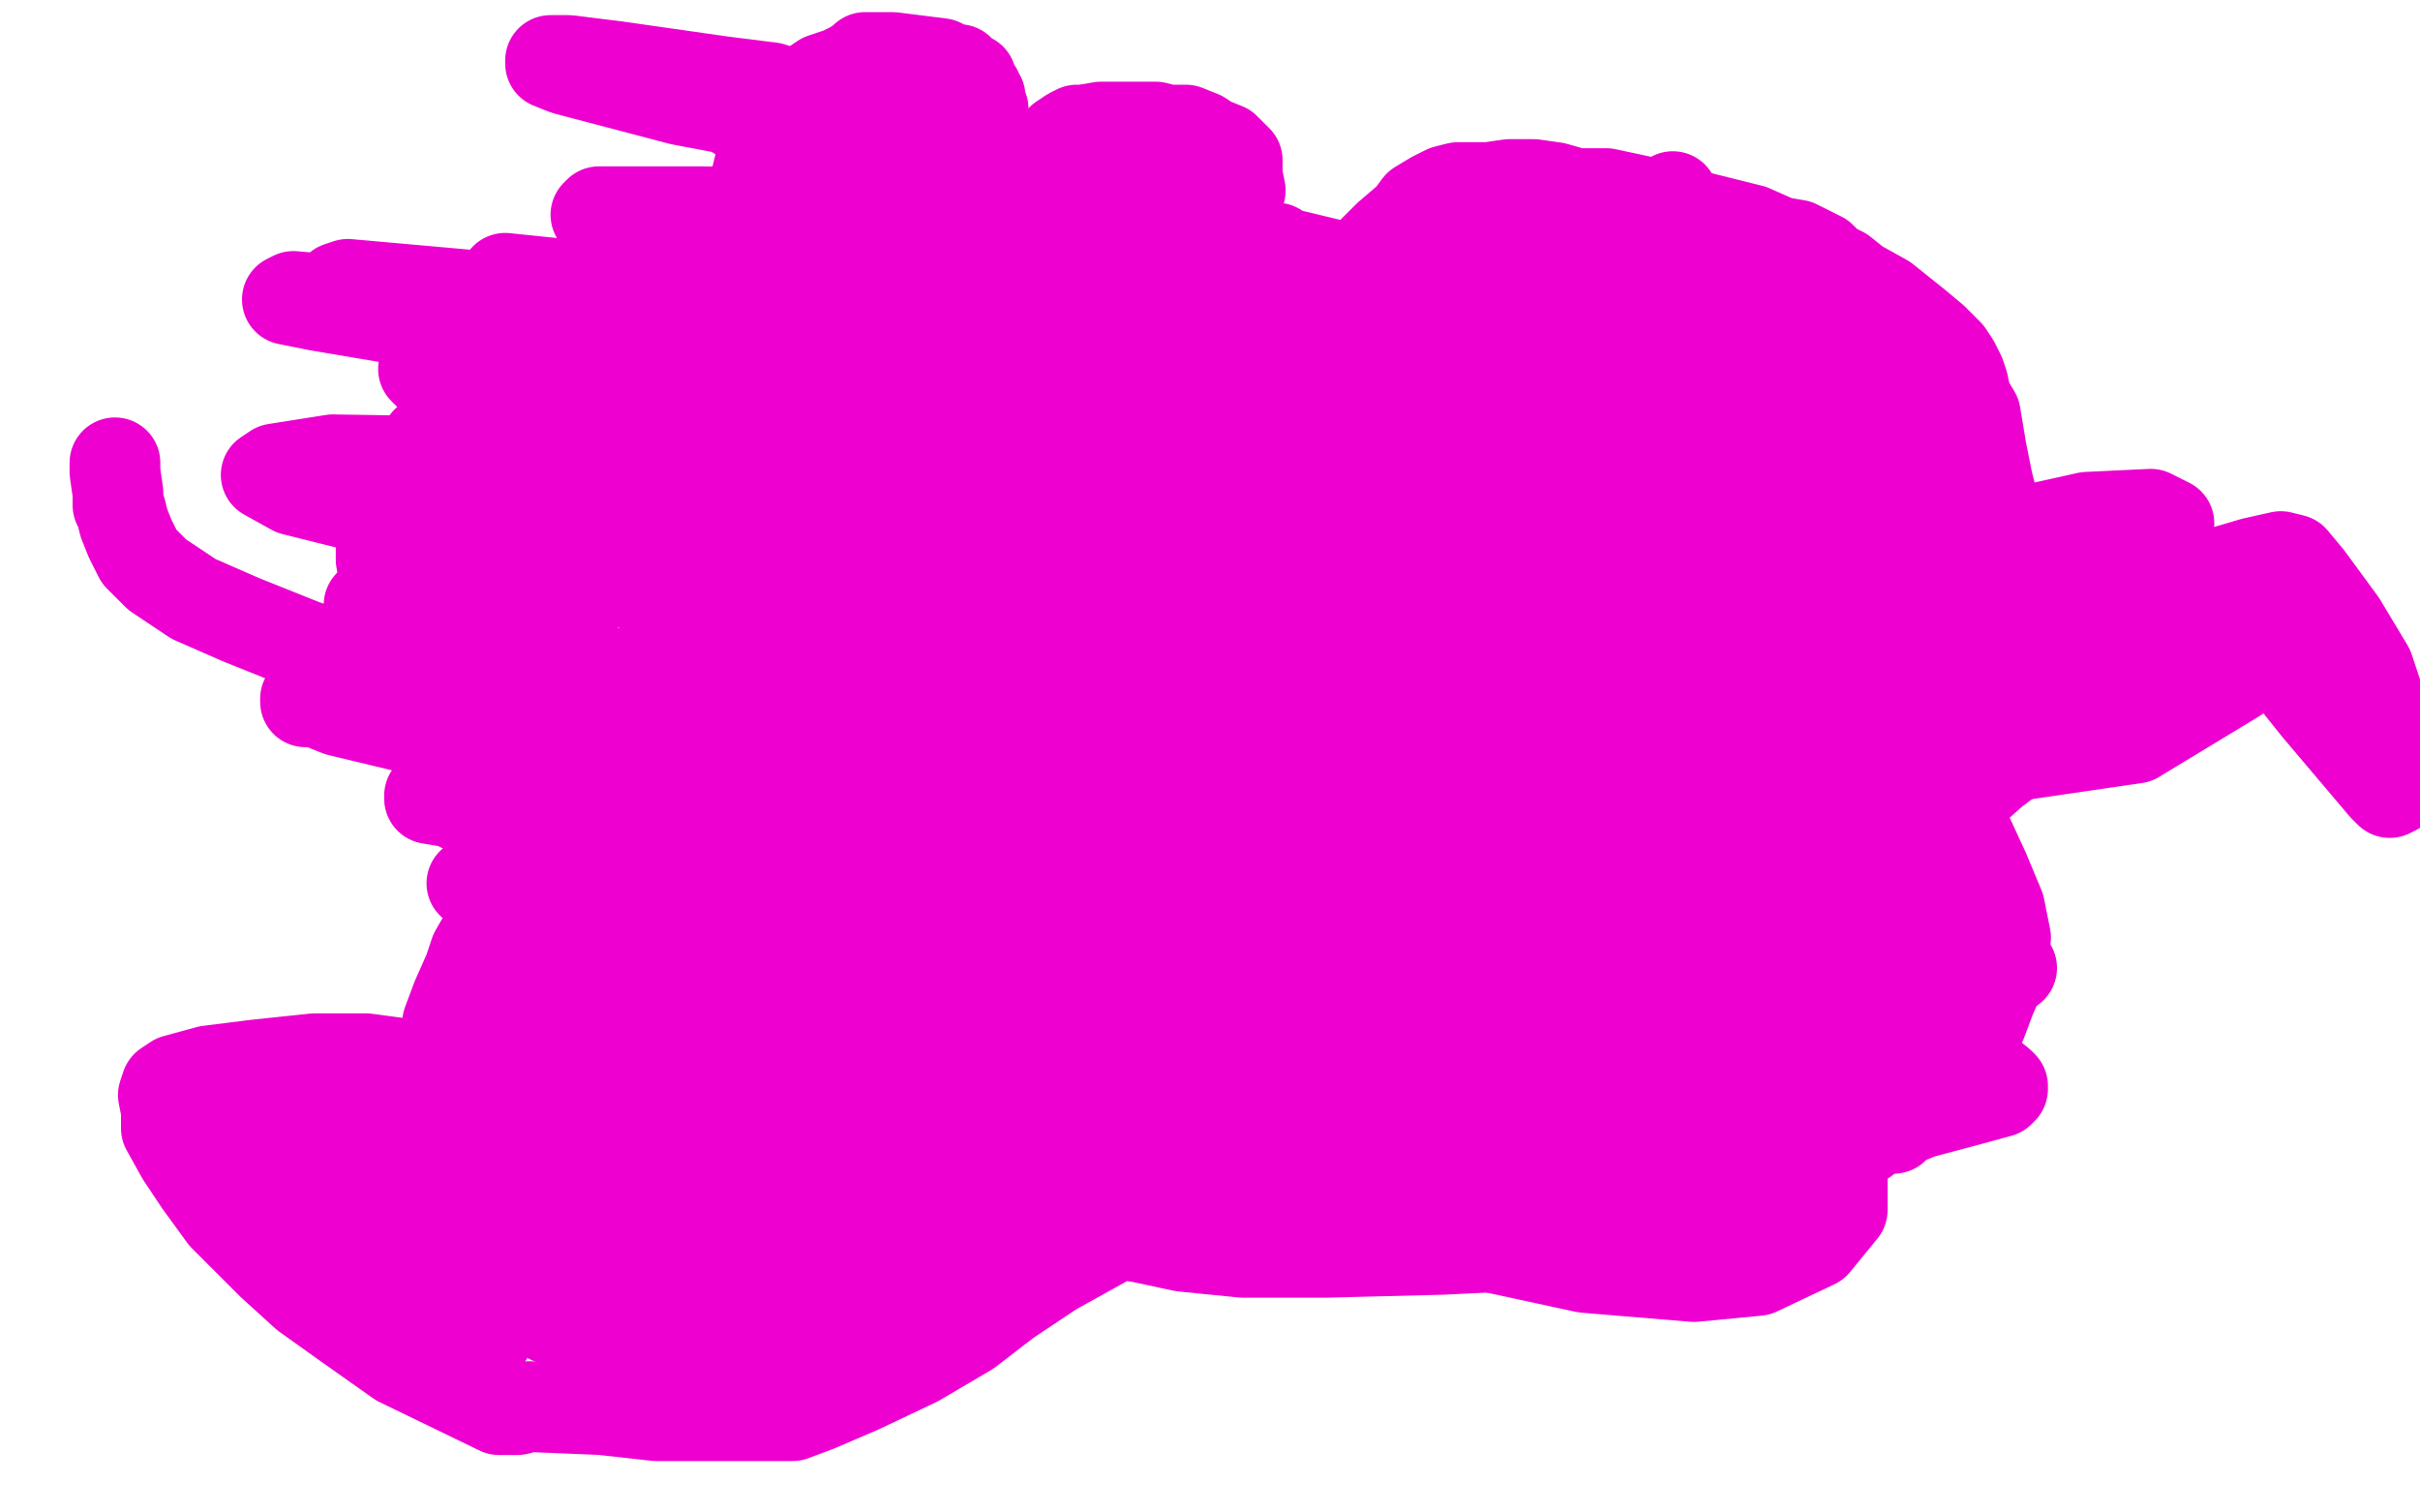 <?xml version="1.0" standalone="no"?>
<!DOCTYPE svg PUBLIC "-//W3C//DTD SVG 1.1//EN"
"http://www.w3.org/Graphics/SVG/1.1/DTD/svg11.dtd">

<svg width="800" height="500" version="1.1" xmlns="http://www.w3.org/2000/svg" xmlns:xlink="http://www.w3.org/1999/xlink" style="stroke-antialiasing: false"><desc>This SVG has been created on https://colorillo.com/</desc><rect x='0' y='0' width='800' height='500' style='fill: rgb(255,255,255); stroke-width:0' /><polyline points="256,326 255,325 255,325" style="fill: none; stroke: #ed00d0; stroke-width: 30; stroke-linejoin: round; stroke-linecap: round; stroke-antialiasing: false; stroke-antialias: 0; opacity: 1.0"/>
<circle cx="284.5" cy="363.5" r="15" style="fill: #ed00d0; stroke-antialiasing: false; stroke-antialias: 0; opacity: 1.0"/>
<circle cx="364.5" cy="347.5" r="15" style="fill: #ed00d0; stroke-antialiasing: false; stroke-antialias: 0; opacity: 1.0"/>
<circle cx="345.5" cy="164.5" r="15" style="fill: #ed00d0; stroke-antialiasing: false; stroke-antialias: 0; opacity: 1.0"/>
<polyline points="122,200 123,200 123,200 124,200 124,200 127,202 127,202 131,203 131,203 134,205 134,205 146,210 146,210 160,215 160,215 177,218 194,221 206,223 215,224 221,225 226,225 229,225 232,225 235,225 240,225 245,225 255,225 269,225 281,225 292,225 301,225 310,224 322,223 335,223 350,223 362,222 372,219 377,218 383,217 395,215 410,212 428,211 442,210 459,210 476,212 492,215 519,218 530,219 551,223 566,226 584,231 602,236 617,241 629,247 636,254 644,263 650,275 656,288 661,300 663,310 661,323 658,330 655,338 652,344 648,349 642,356 631,365 616,377 600,387 579,396 560,404 517,411 477,413 438,414 411,414 391,412 377,409 363,407 347,402 324,397 293,390 258,382 230,375 210,367 186,358 170,355 158,353 146,352 136,352 121,350 104,350 85,352 69,354 58,357 55,359 54,362 55,367 55,373 60,382 66,391 74,402 83,411 90,418 101,428 115,438 132,450 165,466 168,466 171,466 175,465 199,466 217,468 226,468 229,468 232,468 243,468 254,468 259,468 260,468 262,468 270,465 277,462 284,459 303,450 320,440 333,430 348,420 366,410 382,399 397,389 412,374 416,362 420,354 423,348 426,341 427,337 427,333 426,328 421,322 408,311 392,300 371,290 349,282 327,274 304,265 295,261 287,259 278,255 265,251 250,249 232,245 212,241 195,238 178,235 164,232 153,228 135,222 117,219 100,213 80,205 64,198 52,190 46,184 43,178 41,173 40,169 39,167 39,163 38,156 38,153" style="fill: none; stroke: #ed00d0; stroke-width: 30; stroke-linejoin: round; stroke-linecap: round; stroke-antialiasing: false; stroke-antialias: 0; opacity: 1.0"/>
<polyline points="245,101 244,100 244,100 243,100 243,100 242,101 242,101 241,102 241,102 239,104 239,104 237,105 236,106 235,107 235,108 234,108 233,109 233,111 233,112 232,113 231,114 231,116 229,117 228,120 227,123 226,125 226,126 226,127 227,127 229,127 233,129 236,130 238,130 244,132 246,133 247,133 248,133 249,133 250,134 251,134 252,134 254,134 255,134 258,134 260,134 262,133 263,133 267,132 270,131 272,131 274,130 275,129 277,127 278,127 278,126 279,125 280,124 281,123 281,122 281,121 281,120 281,119 280,117 280,116 279,113 277,112 276,111 276,109 274,108 272,106 271,106 268,104 266,103 265,103 265,102 264,101 263,101 262,100 262,99 261,99 260,99 259,99 258,99 257,100 256,100 255,101 255,102 255,103 255,104 255,105 255,106 255,107 255,108 255,109 255,110 255,111 255,112 255,113 255,114 254,115 254,117 254,116 254,115 254,114" style="fill: none; stroke: #ed00d0; stroke-width: 30; stroke-linejoin: round; stroke-linecap: round; stroke-antialiasing: false; stroke-antialias: 0; opacity: 1.0"/>
<polyline points="292,105 292,104 292,104 293,103 293,103 294,102 294,102 295,101 295,101 296,101 297,100 298,100 298,99 299,99 301,98 302,96 304,96 305,95 306,95 307,95 308,95 309,95 310,95 311,95 312,95 313,95 314,95 316,95 317,95 319,95 320,95 322,96 324,97 326,97 327,97 328,97 329,97 331,97 332,98 333,98 334,99 335,99 335,100 336,100 337,101 338,101 339,102 340,102 341,103 342,103 342,105 342,107 342,108 342,109 342,110 342,111 342,112 342,113 342,114 341,114 341,115 340,115 339,117 338,119 337,119 337,120 336,120 335,122 335,123 334,123 334,124 333,124 333,125 332,125 331,126 331,127 330,127 329,129 328,130 328,131 327,131 326,131 325,131 324,131 323,131 322,131 321,131 320,131 319,131 318,131 317,131 316,131 315,131 314,131 311,131 310,131 308,131 307,131 306,131 305,131 304,131 303,131 302,131 301,131 300,131 299,130 298,130 297,130 296,130 295,130 294,130 292,129 292,128 292,127 293,126 293,125 294,125" style="fill: none; stroke: #ed00d0; stroke-width: 30; stroke-linejoin: round; stroke-linecap: round; stroke-antialiasing: false; stroke-antialias: 0; opacity: 1.0"/>
<polyline points="312,113 313,114 313,114 314,114 314,114 315,114 315,114 316,114 316,114 317,114 317,114" style="fill: none; stroke: #ed00d0; stroke-width: 30; stroke-linejoin: round; stroke-linecap: round; stroke-antialiasing: false; stroke-antialias: 0; opacity: 1.0"/>
<polyline points="242,91 242,90 242,90 242,89 242,89 242,88 242,88 242,87 242,87 243,84 243,84 244,81 245,77 247,74 247,73 247,72 247,70 247,68 247,66 249,62 250,59 251,55 252,53 253,52 253,51 254,49 254,47 254,46 255,46 255,44 256,43 256,41 258,38 261,34 262,33 263,32 265,31 266,30 268,29 269,28 272,26 278,24 282,22 285,20 286,19 287,19 288,19 292,19 295,19 311,21 315,23 316,23 317,23 317,24 318,24 319,25 321,26 321,27 323,30 323,31 324,32 324,33 324,35 325,36 325,39 325,42 327,44 327,46 327,47 327,48 328,50 328,51 328,52 328,53 328,54 329,55 330,57 331,58 332,59 333,61 334,63 335,65 337,67 337,68 338,69 338,70 339,71 339,73 339,75 340,78 340,81 341,82 341,83" style="fill: none; stroke: #ed00d0; stroke-width: 30; stroke-linejoin: round; stroke-linecap: round; stroke-antialiasing: false; stroke-antialias: 0; opacity: 1.0"/>
<polyline points="266,53 266,54 266,54 267,55 267,55 269,55 269,55 271,56 271,56 273,57 273,57 278,57 278,57 283,57 283,57 289,57 289,57 293,57 301,57 303,57 304,56 305,56 305,55 306,54 308,54 310,54 313,54 314,54 316,54 318,54 322,54 324,54 326,54 327,54" style="fill: none; stroke: #ed00d0; stroke-width: 30; stroke-linejoin: round; stroke-linecap: round; stroke-antialiasing: false; stroke-antialias: 0; opacity: 1.0"/>
<polyline points="213,125 212,125 212,125 212,126 212,126 212,127 212,127 211,128 211,128 210,129 210,129 210,131 210,131 209,132 209,133 208,133 207,134 207,135 207,136 207,137 206,140 206,141 206,142 206,144 206,146 206,150 206,152 206,154 206,157 206,158 206,160 206,163 206,165 207,167 207,171 207,173 208,176 208,180 208,181 211,186 211,188 213,192 214,194 216,197 217,199 219,201 220,202 222,205 224,207 226,209 227,209 228,211 230,212 231,214 234,216 238,219 241,221 244,222 246,224 249,226 252,228 256,230 263,234 268,237 275,239 281,242 288,245 296,250 306,254 319,259 329,264 337,267 346,270 354,272 367,275 374,275 388,277 402,280 415,282 433,285 449,287 463,287 470,287 474,287 480,285 487,284 495,282 508,281 516,281 524,281 538,281 554,279 570,277 580,276 588,273 591,272 596,269 603,264 607,261 616,254 621,248 626,243 631,236 635,231 638,226 643,219 647,212 652,204 654,198 658,187 659,182 658,172 658,167 658,163 657,159 656,154 655,149 654,143 653,137 650,132 649,127 648,124 646,120 644,117 641,114 639,112 633,107 623,99 614,94 609,90 607,89 605,88 604,87 602,85 598,83 594,81 588,80 579,76 567,73 555,70 545,67 531,64 521,64 514,62 507,61 504,61 499,61 492,62 488,62 485,62 482,62 478,63 474,65 469,68 466,72 459,78 454,83 449,90 444,97 442,102 440,107 438,113 438,117 437,121 436,126 435,132 434,136 434,139 434,140 434,144 434,146 434,150 434,152 435,155 435,158 437,160 438,164 439,168 442,172 442,176 442,180 442,183 441,187 441,188 440,189 438,192 436,193 435,194 434,195 433,195 431,195 426,197 421,200 417,201 410,204 407,204 405,204 403,203 399,203 395,201 391,200 388,198 384,197 379,195 374,192 369,191 365,188 358,185 353,182 345,176 335,172 326,168 321,166 319,165 319,164 318,163 318,162 318,161 319,160 320,159 323,157 327,154 333,150 336,147 340,144 343,141 344,137 347,135 348,134 353,131 355,130 360,128 364,127 366,125 367,125 370,123 375,122 378,120 383,117 387,114 389,112 392,109 394,105 397,96 401,90 404,81 408,70 410,63 409,58 409,54 409,53 408,52 406,50 405,49 400,47 397,45 392,43 386,43 382,42 381,42 379,42 376,42 370,42 364,42 358,43 356,43 354,44 351,46 350,47 350,49 349,50 348,51 348,52 346,52 346,53 344,54 341,54 338,55 334,55 327,56 324,56 323,56 321,56 320,56 318,56 314,56 306,56 299,56 293,56 284,58 282,59 271,64 264,66 257,67 250,68 244,69 242,70 240,72 238,75 234,80 232,84 231,89 231,95 234,97 237,99 241,99 247,99 255,98 279,97 306,98 331,96 349,96 354,98 355,98 355,97 354,96 352,94 350,92 342,88 329,83 313,80 299,78 293,75 289,75 289,76 290,76 290,77 298,80 311,84 326,87 338,89 345,91 346,92 346,93 342,94 323,92 290,89 231,81 206,75 197,71 198,70 202,70 232,70 287,71 350,74 396,79 417,82 422,82 421,82 420,82 403,75 362,64 299,47 225,33 187,23 182,21 182,20 183,20 188,20 204,22 239,27 255,29 261,31 260,32 259,33 256,34 253,35 245,37 243,37 244,38 247,39 260,44 284,52 372,71 455,91 500,108 504,113 499,119 486,124 461,127 409,123 334,116 270,112 242,109 237,107 238,107 243,107 271,110 328,118 393,126 440,133 457,138 458,139 456,141 451,143 414,148 389,148 274,131 222,124 213,122 214,120 238,119 307,122 390,127 447,135 460,139 460,140 453,145 448,147 387,142 293,129 176,113 105,101 95,99 97,98 120,100 191,112 287,129 378,150 419,168 420,186 408,195 381,198 328,194 250,185 184,175 168,173 170,173 179,172 242,172 381,180 515,190 575,202 571,208 556,217 524,220 434,220 308,203 177,182 97,162 88,157 91,155 110,152 176,153 298,172 486,200 543,215 546,220 533,228 493,229 394,220 262,200 141,173 101,162 101,160 122,157 189,160 352,173 444,190 474,203 475,208 464,214 423,211 311,189 145,156 167,92 341,110 460,126 486,135 484,143 470,150 436,153 356,147 252,127 156,106 112,95 115,94 171,99 284,111 413,125 506,138 531,147 529,151 521,157 498,158 444,151 355,140 281,127 245,121 246,121 246,122 249,124 260,132 265,135 265,138 260,140 243,141 217,141 193,136 185,135 187,136 195,139 232,150 292,160 349,174 377,185 381,189 379,190 371,191 343,186 277,174 195,158 142,147 141,146 144,144 163,142 213,142 296,145 382,158 431,170 441,174 439,177 424,181 391,178 266,152 181,137 144,126 140,122 142,121 159,119 203,120 274,130 342,141 379,154 386,160 383,163 377,164 361,161 336,152 313,145 305,141" style="fill: none; stroke: #ed00d0; stroke-width: 30; stroke-linejoin: round; stroke-linecap: round; stroke-antialiasing: false; stroke-antialias: 0; opacity: 1.0"/>
<polyline points="478,195 453,195 453,195 425,196 425,196 378,198 378,198 349,199 349,199 328,202 328,202 324,205 320,208 311,214 293,223 272,234 256,244 250,250 249,254 253,256 267,262 348,276 389,276 519,276 558,277 566,277 564,277 563,278 562,278 555,278 533,278 481,278 413,276 365,279 366,279 371,279 378,281 414,287 477,299 539,312 574,318 582,322 581,323 578,323 564,323 490,310 397,291 298,270 240,250 229,243 233,241 258,238 323,246 407,261 485,279 530,295 543,307 542,316 527,327 506,328 453,319 364,297 290,273 267,264 266,263 272,263 315,270 387,284 461,298 503,305 510,307 506,308 479,305 402,289 298,265 197,246 156,240 162,241 187,245 295,261 445,269 626,300 653,308 665,320 655,327 637,330 599,332 513,322 403,300 288,272 218,244 206,234 211,227 266,226 312,242 455,299 542,337 598,371 609,387 609,400 600,411 581,420 560,422 524,419 487,411 468,402 470,399 486,388 522,375 571,354 606,339 623,333 622,334 618,340 613,346 596,361 563,378 540,389 521,386 515,355 512,275 521,176 553,65 433,199 434,199 435,198 436,198 437,198 437,198 438,199 438,199 438,201 438,201 439,206 439,206 439,212 439,212 443,221 443,221 448,234 448,234 454,247 461,260 468,275 471,283 471,290 471,295 471,304 470,316 470,326 469,336 466,346 462,353 459,358 451,361 440,363 430,365 426,365 423,365 422,365 416,365 403,361 387,354 376,345 369,340 367,336 366,332 366,324 367,319 373,313 386,304 410,295 438,288 461,286 474,286 482,291 491,303 498,316 506,337 508,347 507,352 505,355 500,359 486,362 457,360 382,352 290,341 229,337 215,333 216,326 230,308 289,262 343,237 393,220 419,215 428,214 430,215 432,219 439,229 450,242 469,257 490,265 507,270 537,265 571,254 613,238 660,223 695,210 707,203 710,200 709,200 709,199 711,199 715,197 728,191 745,186 754,184 758,185 763,191 774,206 783,221 789,239 793,253 792,261 790,262 788,260 766,234 754,219 750,210 750,201 753,194 755,191 756,190 755,190 753,195 748,208 739,224 706,244 665,250 631,248 619,244 619,235 622,219 629,203 643,187 663,177 690,171 711,170 717,173 715,180 697,202 670,220 622,241 555,247 480,241 424,222 398,203 393,189 393,173 398,160 412,149 427,144 447,148 451,156 449,165 441,177 421,189 378,198 299,198 216,188 157,175 144,169 143,167 145,165 149,163 168,173 187,180 199,187 201,190 199,192 196,195 190,197 183,197 177,197 174,197 174,198 173,198 173,199 172,200 172,202 172,204 173,206" style="fill: none; stroke: #ed00d0; stroke-width: 30; stroke-linejoin: round; stroke-linecap: round; stroke-antialiasing: false; stroke-antialias: 0; opacity: 1.0"/>
<polyline points="371,238 372,238 372,238 372,239 372,239 373,239 373,239 375,239 375,239 377,239 377,239 379,239 382,240 385,241 390,242 392,242 393,242 396,242 397,242 400,242 401,243 404,243 407,243 410,243 411,243 413,243 417,243 419,243 421,243 423,243 425,244 428,244 431,246 434,246 437,248 440,248 441,248 443,248 446,249 448,249 450,250 453,251 457,253 461,254 464,255 468,255 469,255 471,255 472,255 473,254 474,254 475,252 478,248 484,241 489,236 491,231" style="fill: none; stroke: #ed00d0; stroke-width: 30; stroke-linejoin: round; stroke-linecap: round; stroke-antialiasing: false; stroke-antialias: 0; opacity: 1.0"/>
<polyline points="515,179 514,179 514,179 513,179 513,179 512,179 512,179 511,179 511,179 509,178 509,178 508,178 506,176 504,175 502,173 500,172 499,172 497,172 494,172 491,172 489,172 486,172 484,172 482,172 480,172 478,172 477,172 474,172 473,172 472,172 471,172 470,172 469,172 468,172 464,171 460,170 453,166 450,164 449,163 448,162 446,159 444,156 441,154 439,152 437,150 434,148 430,145 426,143 423,140 421,138 420,137 419,136 418,136 417,134 415,132 412,131 408,128 404,126 401,124 399,123 395,122 391,119 386,117 385,116 379,113 374,112 370,109 367,107 366,106 365,106 365,105 363,104 362,103 361,102 358,100 356,98 353,97 352,96 351,95 349,94 349,93 350,93 352,93 356,93 358,93 359,93 361,93 362,93 364,93 367,93 379,96 390,100 399,102 406,105 410,107 418,109 427,112 434,114 439,114 444,114 449,114 452,114 453,114 454,114 456,114 464,115 471,116 475,117 477,116 478,116 479,116 480,116 479,116 478,116 473,117 459,119 434,120 398,123 357,129 324,134 304,141 291,146 284,150 277,151 271,152 255,152 248,152 227,155 215,160 205,164 198,168 191,171 186,173 179,177 173,179 164,183 156,186 146,193 144,195 142,197 141,198 140,199 140,200 139,200 138,200 138,199 138,198 139,198 139,196 140,194 142,190 146,184 146,181 145,180 144,180 143,180 141,180 139,180 136,180 133,180 129,180 126,182 126,183 126,185 127,191 133,195 143,203 158,211 175,219 194,226 215,235 236,243 254,249 267,253 278,259 304,268 328,276 348,283 363,290 378,296 390,301 401,305 409,309 417,313 421,314 422,316 425,319 430,323 436,326 443,330 451,335 461,341 469,345 477,350 488,355 498,360 512,363 523,365 530,366 541,367 547,367 553,367 559,366 563,364 565,364 567,363 569,361 575,357 583,351 588,345 590,340 589,340 587,341 584,343 580,347 574,351 569,354 566,355 564,355 557,355 544,355 528,355 500,358 486,361 476,361 469,361 461,361 442,357 407,351 354,340 312,334 296,334 293,332 291,331 288,330 285,328 275,325 259,317 236,307 213,303 191,299 176,296 165,293 159,292 157,292 156,292 157,292 158,292 162,292 166,292 179,294 200,300 231,305 267,317 304,324 327,329 350,331 364,331 377,331 396,332 416,335 429,338 440,339 451,339 461,339 471,341 476,341 479,341 478,341 475,340 468,338 456,336 418,328 352,316 285,302 233,293 208,287 198,283 195,281 189,278 180,276 170,273 154,266 142,264 142,263 143,263 147,264 155,268 186,278 249,289 332,306 417,324 434,327 439,327 439,326 439,325 437,323 423,316 389,303 310,281 219,260 141,239 105,232 101,232 101,231 102,231 112,235 137,241 172,249 211,257 234,261 241,263 240,263 239,263 237,263 223,260 209,258 204,258 207,259 219,265 243,274 343,298 476,323 578,348 619,366 626,373 627,372 628,371 630,370 635,368 650,364 661,361 662,360 662,359 661,358 656,354 650,350 633,338 619,330 610,322 608,316 605,311 604,309 603,309 602,310 600,313 599,316 599,315 599,313 600,310 604,305 612,294 619,284 624,274 625,272 625,273 625,277 625,280 624,286 622,298 619,309 617,314 617,317 617,316 617,314 619,301 626,284 628,273 628,265 628,263 628,264 627,264 626,266 623,273 621,277 619,284 617,287 617,286 617,285 620,272 626,257 629,239 634,217 638,203 639,198 639,197 639,198 638,201 638,203 636,207 634,211 633,212 633,211 633,206 631,193 630,179 630,161 635,146 637,139 636,141 635,146 632,158 630,174 627,189 625,203 625,207 625,208 625,207 625,206 626,200 633,182 642,154 644,140 644,137 641,142 638,148 635,156 632,164 626,180 619,196 617,207 615,211 615,210 615,209 615,200 616,187 616,176 618,166 619,161 619,159 619,160 619,162 617,172 615,185 612,200 610,215 608,230 608,229 608,227 608,206 616,173 626,136 629,118 629,111 629,110 628,110 627,111 626,113 621,124 613,143 604,165 598,184 596,195 596,194 596,191 601,180 611,153 621,130 624,113 625,108 625,109 624,116 618,137 609,165 598,198 595,217 594,225 594,224 594,223 594,210 594,190 592,167 592,162 592,165 592,169 591,174 590,183 589,188 589,190 589,189 589,187 589,176 591,160 594,144 596,128 597,127 597,128 597,133 593,149 592,161 590,171 589,174 589,173 589,172 587,157 586,140 588,119 588,116 588,118 588,123 589,129 589,142 585,159 580,172 579,175 578,174 578,173 579,159 584,128 586,115 586,110 586,111 586,113 586,116 586,121 583,134 580,146 576,158 575,161 575,160 575,153 579,136 581,119 582,110 582,111 582,115 581,121 579,128 573,145 567,163 562,178 560,186 560,185 561,171 564,151 566,134 568,123 569,121 569,122 569,123 569,125 568,133 564,145 558,155 556,161 556,159 556,155 558,141 558,128 560,115 560,112 561,112 561,113 561,122 558,137 554,151 549,167 547,169 547,168 547,167 547,162 548,156 548,153 548,156 548,160 548,164 547,171 545,178 545,182 545,181 544,179 544,173 544,165 545,146 548,128 554,114 557,107 558,107 558,108 558,109 559,109 560,109 563,109 566,109 569,110 571,112 575,112 577,112 579,112 580,111 581,110 581,109 583,108 590,103 591,102 592,102 593,103 593,104 594,105 594,106 595,106 596,107 597,107 601,110 604,112 605,114 606,115 606,114 607,113 607,111 607,110 606,107 604,106 603,104 601,103 600,103 599,103 597,102 596,102 593,101 592,100 591,99 590,99 589,99 588,99 587,99 586,98 584,96 583,95 582,94 581,94 580,93 578,92 576,90 574,90 573,90 571,90 570,90 569,90 568,90 567,90 566,90 565,90 564,90 563,90 562,90 561,90 560,90 559,90 558,90 557,90 555,89 553,89 552,89 550,87 548,87 545,86 545,85 544,85 543,85 543,84 542,84 541,84 540,84 539,84 538,84 537,84 536,84 535,84 534,84 531,84 530,84 529,84 528,84 527,84 526,84 525,84 524,84 523,84 522,84 521,84 520,84 519,84 518,84 517,84 516,84 515,84 514,84 513,84 512,84 511,84 508,84 507,84 506,84 505,84 504,84 503,85 502,85 501,85 500,84 499,84 498,84 497,84 496,84 495,84 494,84 493,84 492,84 491,84 490,84 489,84 488,84 487,85 486,85 486,86 485,87 483,90 482,92 482,97 482,100 482,104 484,111 487,115 491,119 494,123 498,126 502,129 509,134 517,138 525,143 532,148 539,153 543,156 550,161 556,163 560,164 563,165 568,165 572,168 578,171 588,174 600,179 612,186 618,188 625,191 634,193 640,193 643,193 644,193 645,193 646,193 647,193 648,192 649,191 650,191 651,190 652,190 654,190 656,190 658,190 662,190 665,190 670,190 674,190 677,190 679,190 680,190 681,190 682,190 686,192 688,193 691,193 692,193 693,193 694,193 696,193 699,192 701,192 704,192 708,194 711,196 713,196 714,196 716,196 717,196 719,196 721,196 723,197 725,197 726,198 726,199 727,199 728,200 728,201 728,202 728,203 728,204 728,205 728,206 728,207 727,208 726,209 726,210 724,212 723,213 722,213 720,213 719,213 718,213 717,214 716,214 715,215 714,216 713,215 712,216 709,218 706,220 704,221 702,222 700,222 698,222 697,223 696,224 695,225 692,227 691,228 686,232 684,235 682,237 680,239 676,242 671,245 667,249 659,255 650,263 640,273 633,280 626,287 619,293 604,304 596,311 592,317 587,324 583,329 579,333 576,337 574,340 572,343 569,345 565,347 561,349 554,355 549,359 542,365 536,370 531,376 526,380 521,383 516,385 507,386 501,389 496,392 495,393 494,393 493,392 491,391 487,389 482,388 478,386 476,385 476,384 474,383 473,382 471,381 469,381 468,381 467,381 465,381 464,380 463,380 462,380 461,380 460,380 459,380 458,381 457,381 456,382 454,382 453,382 450,382 444,381 438,381 434,382 433,382 432,383 431,384 430,384 429,385 427,386 426,387 425,388 424,388 424,389 424,390 424,391 425,392 426,393 427,394 428,395 431,397 432,399 435,399 437,397 438,397 439,396 440,395 442,394 445,392 447,392 447,391 448,391 448,390 449,389 448,390 447,390 447,391 446,391 444,393 440,394 435,394 427,394 421,394 417,394 414,394 413,394 412,394 411,394 408,393 407,393 406,392 405,392 404,392 403,393 402,394 402,395 402,397 402,398 401,400 401,401 401,402 401,403 401,404 401,405 399,406 399,407 398,407 397,407 394,408 393,408 392,408 391,408 388,408 386,407 383,405 381,405 379,405 377,405 376,406 375,406 375,407 373,407 372,408 370,408 369,408 368,408 366,409 364,409 363,410 362,410 360,410 356,410 353,410 347,413 337,415 326,422 319,424 313,429 309,431 308,431 306,429 305,429 304,429 303,429 302,429 301,428 299,428 298,428 295,428 291,428 288,428 286,428 285,428 285,429 284,429 283,430 282,430 281,432 280,433 278,435 275,435 272,434 264,434 261,434 253,434 252,434 250,435 246,436 240,437 236,437 233,437 231,435 228,434 225,433 219,430 214,429 211,428 209,427 206,426 204,424 201,424 197,422 192,420 187,418 178,417 173,416 171,414 167,414 165,413 161,412 159,410 154,408 150,407 141,406 133,405 126,403 122,403 121,402 119,400 114,397 110,395 106,394 103,392 100,390 97,389 93,387 90,385 87,384 84,382 81,381 77,379 76,379 74,377 73,375 72,375 71,375 71,374 69,373 68,372 67,371 66,370 67,370 70,370 73,370 76,370 80,370 85,370 90,372 95,372 96,372 97,372 98,372 99,372 105,372 107,372 109,371 110,371 111,371 112,371 115,371 120,372 123,372 125,372 126,372 128,372 132,372 137,372 141,372 144,372 147,372 148,372 149,372 151,372 157,372 165,374 171,374 175,376 182,376 187,377 191,377 192,377 193,378 196,379 200,380 204,380 207,380 209,380 212,380 214,380 217,380 223,381 233,381 240,383 246,386 249,387 251,387 253,388 256,388 259,390 268,391 273,393 277,394 279,395 280,396 281,396 282,397 283,398 285,398 287,399 288,400 292,400 298,402 307,403 311,404 312,404 313,404 315,404 317,405 320,406 320,407 319,407 318,408 318,409 316,409 314,409 307,410 298,410 288,411 283,411 282,411 281,411 279,410 277,410 272,409 267,409 266,409 265,409 264,409 263,409 262,408 261,408 260,407 253,405 249,404 246,403 245,403 244,403 243,403 241,402 239,402 235,401 231,400 226,398 219,397 213,395 212,395 208,394 205,394 202,393 200,392 199,391 198,391 197,391 193,390 191,390 190,389 187,388 186,388 184,387 183,387 179,386 176,385 172,385 169,384 168,383 166,383 165,383 164,383 160,382 159,382 156,380 154,380 151,379 148,378 144,377 140,377 139,377 138,377 137,377 135,377 134,377 132,377 130,377 131,377 133,377 136,378 143,379 149,380 158,382 160,383 161,383 163,383 166,383 167,383 169,383 171,384 172,384 174,385 179,387 185,388 194,392 198,394 199,394 200,394 202,394 203,395 207,396 211,397 213,398 214,398 215,399" style="fill: none; stroke: #ed00d0; stroke-width: 30; stroke-linejoin: round; stroke-linecap: round; stroke-antialiasing: false; stroke-antialias: 0; opacity: 1.0"/>
<polyline points="216,400 217,400 221,403 225,406 228,409 230,409 231,410 232,411 234,411 235,412 237,413 238,413 240,414 242,415 245,416 248,417 252,418 255,418 256,418 257,418 259,418 260,418 261,418 262,418 263,418 264,418 265,418 266,419 266,420 266,422 266,426 267,431 269,435 269,436 270,436 270,437 271,437 271,438 272,438 272,439 273,440 273,441 273,442 272,443 271,443 271,444 270,445 270,446 269,446 268,447 267,448 267,449 266,449 265,449 264,449 263,450 261,450 260,451 259,451 258,452 257,452 256,451 255,451 254,451 253,451 252,451 251,451 250,451 249,451 248,451 247,451 246,451 245,451 244,450 243,449 242,449 241,448 240,448 239,448 238,448 236,448 235,448 233,447 231,447 228,446 227,446 226,446 225,446 223,445 221,444 220,444 219,444 218,444 217,443 216,443 215,443 214,443 213,443 212,443 211,443 210,443 209,443 208,443 207,443 206,443 205,443 204,443 203,443 202,443 200,443 199,443 198,443 197,443 196,443 195,442 194,441 193,441 193,440 192,440 191,439 191,438 190,438 189,438 188,438 188,437 187,437 186,437 185,437 183,436 182,436 182,435 180,434 178,433 177,433 176,433 175,432 174,432 173,431 172,430 171,430 170,430 169,429 168,428 167,428 167,427 166,427 165,427 164,427 164,426 163,426 162,425 161,425 160,425 159,425 159,424 158,424 157,423 156,422 155,422 155,421 154,421 153,421 152,420 151,419 150,419 149,419 148,419 148,418 147,418 146,418 145,417 144,416 143,416 142,416 141,416 140,416 139,415 138,415 137,415 137,414 136,414 134,413 133,412 132,412 132,411 131,411 130,411 130,410 128,410 126,410 122,410 117,408 114,407 113,407 113,408 113,407 114,407 114,408 115,409 116,411 117,411 117,412 118,412 118,413 119,414 120,415 121,415 121,416 122,416 122,417 123,418 124,419 125,420 126,420 126,421 127,422 128,422 129,423 129,424 130,424 130,425 131,426 132,427 133,428 134,428 135,428 136,428 137,429 138,429 139,430 140,431 142,432 143,434 145,435 147,436 148,437 149,437 150,438 151,438 152,438 154,439 155,439 156,440 157,440 159,441 160,441 161,442" style="fill: none; stroke: #ed00d0; stroke-width: 30; stroke-linejoin: round; stroke-linecap: round; stroke-antialiasing: false; stroke-antialias: 0; opacity: 1.0"/>
<polyline points="168,297 168,298 168,298 167,298 167,298 166,299 166,299 166,300 166,300 165,302 165,302 163,304 163,304 161,308 161,308 157,315 157,315 155,321 151,330 148,338 147,344 146,347 145,348 144,348 144,349 143,350 142,353 142,360 141,368 141,376 141,381 141,383 141,382 142,381 142,380 144,379" style="fill: none; stroke: #ed00d0; stroke-width: 30; stroke-linejoin: round; stroke-linecap: round; stroke-antialiasing: false; stroke-antialias: 0; opacity: 1.0"/>
<polyline points="179,301 179,302 179,302 179,304 179,304 179,307 179,307 179,310 179,310 179,315 179,315 179,317 179,318 179,319 178,320 178,321 178,323 177,325 177,326 176,328 176,329 176,331 176,332 175,333 174,335 173,340 173,343 172,343 172,344 172,345 172,347 172,348 171,348 171,349 172,349 173,349 175,350 180,351 184,353 187,355 190,356 195,356 198,356 199,356 200,356 201,356 202,356 203,356 205,356 208,357 213,358 216,359 220,361 222,362 225,364 228,364 230,364 232,365 237,367 243,369 248,371 251,371 256,371 261,372 265,373 270,374 273,374 278,374 287,376 296,378 305,380 316,380 322,381 327,381 332,383 337,386 341,389 345,391 349,393 352,395 355,395 357,396 359,397 361,397 362,397 364,396 367,395 368,395 370,395 372,394 375,392 378,391 382,390 384,390 386,388 389,387 392,385 396,382 400,380 403,378 406,376 407,375 408,374 408,373 409,373 408,373 407,373 402,373 397,373 392,373 385,373 380,373 374,374 371,375 369,377 367,377 366,378 365,378 364,378 363,378 362,378 361,378 360,377 357,377 354,376 350,375 345,374 341,372 335,370 324,370 315,369 313,369 311,369 310,368 307,367 305,366 300,366 297,366 294,366 290,366 288,366 283,366 276,366 271,366 267,366 262,366 259,365 255,364 251,363 245,362 239,360 235,360 233,360 229,359 222,357 219,356 215,354 211,351 208,349 203,345 196,338 191,333 185,328 183,325 181,322 179,320 178,318 177,316 176,313 175,311 175,310 175,308 176,307 177,306 178,305 178,304 179,304 180,303 181,302 183,300 184,299 185,297 186,297 187,297 193,297 203,302 210,309 214,312 215,314 215,316 215,317 215,319 214,321 213,322 211,324 210,325 209,325 206,325 205,325 204,325 203,325 202,325 202,324 202,323 202,320 204,305 205,294 207,287 207,288 207,289 207,288 207,289 208,290" style="fill: none; stroke: #ed00d0; stroke-width: 30; stroke-linejoin: round; stroke-linecap: round; stroke-antialiasing: false; stroke-antialias: 0; opacity: 1.0"/>
</svg>
